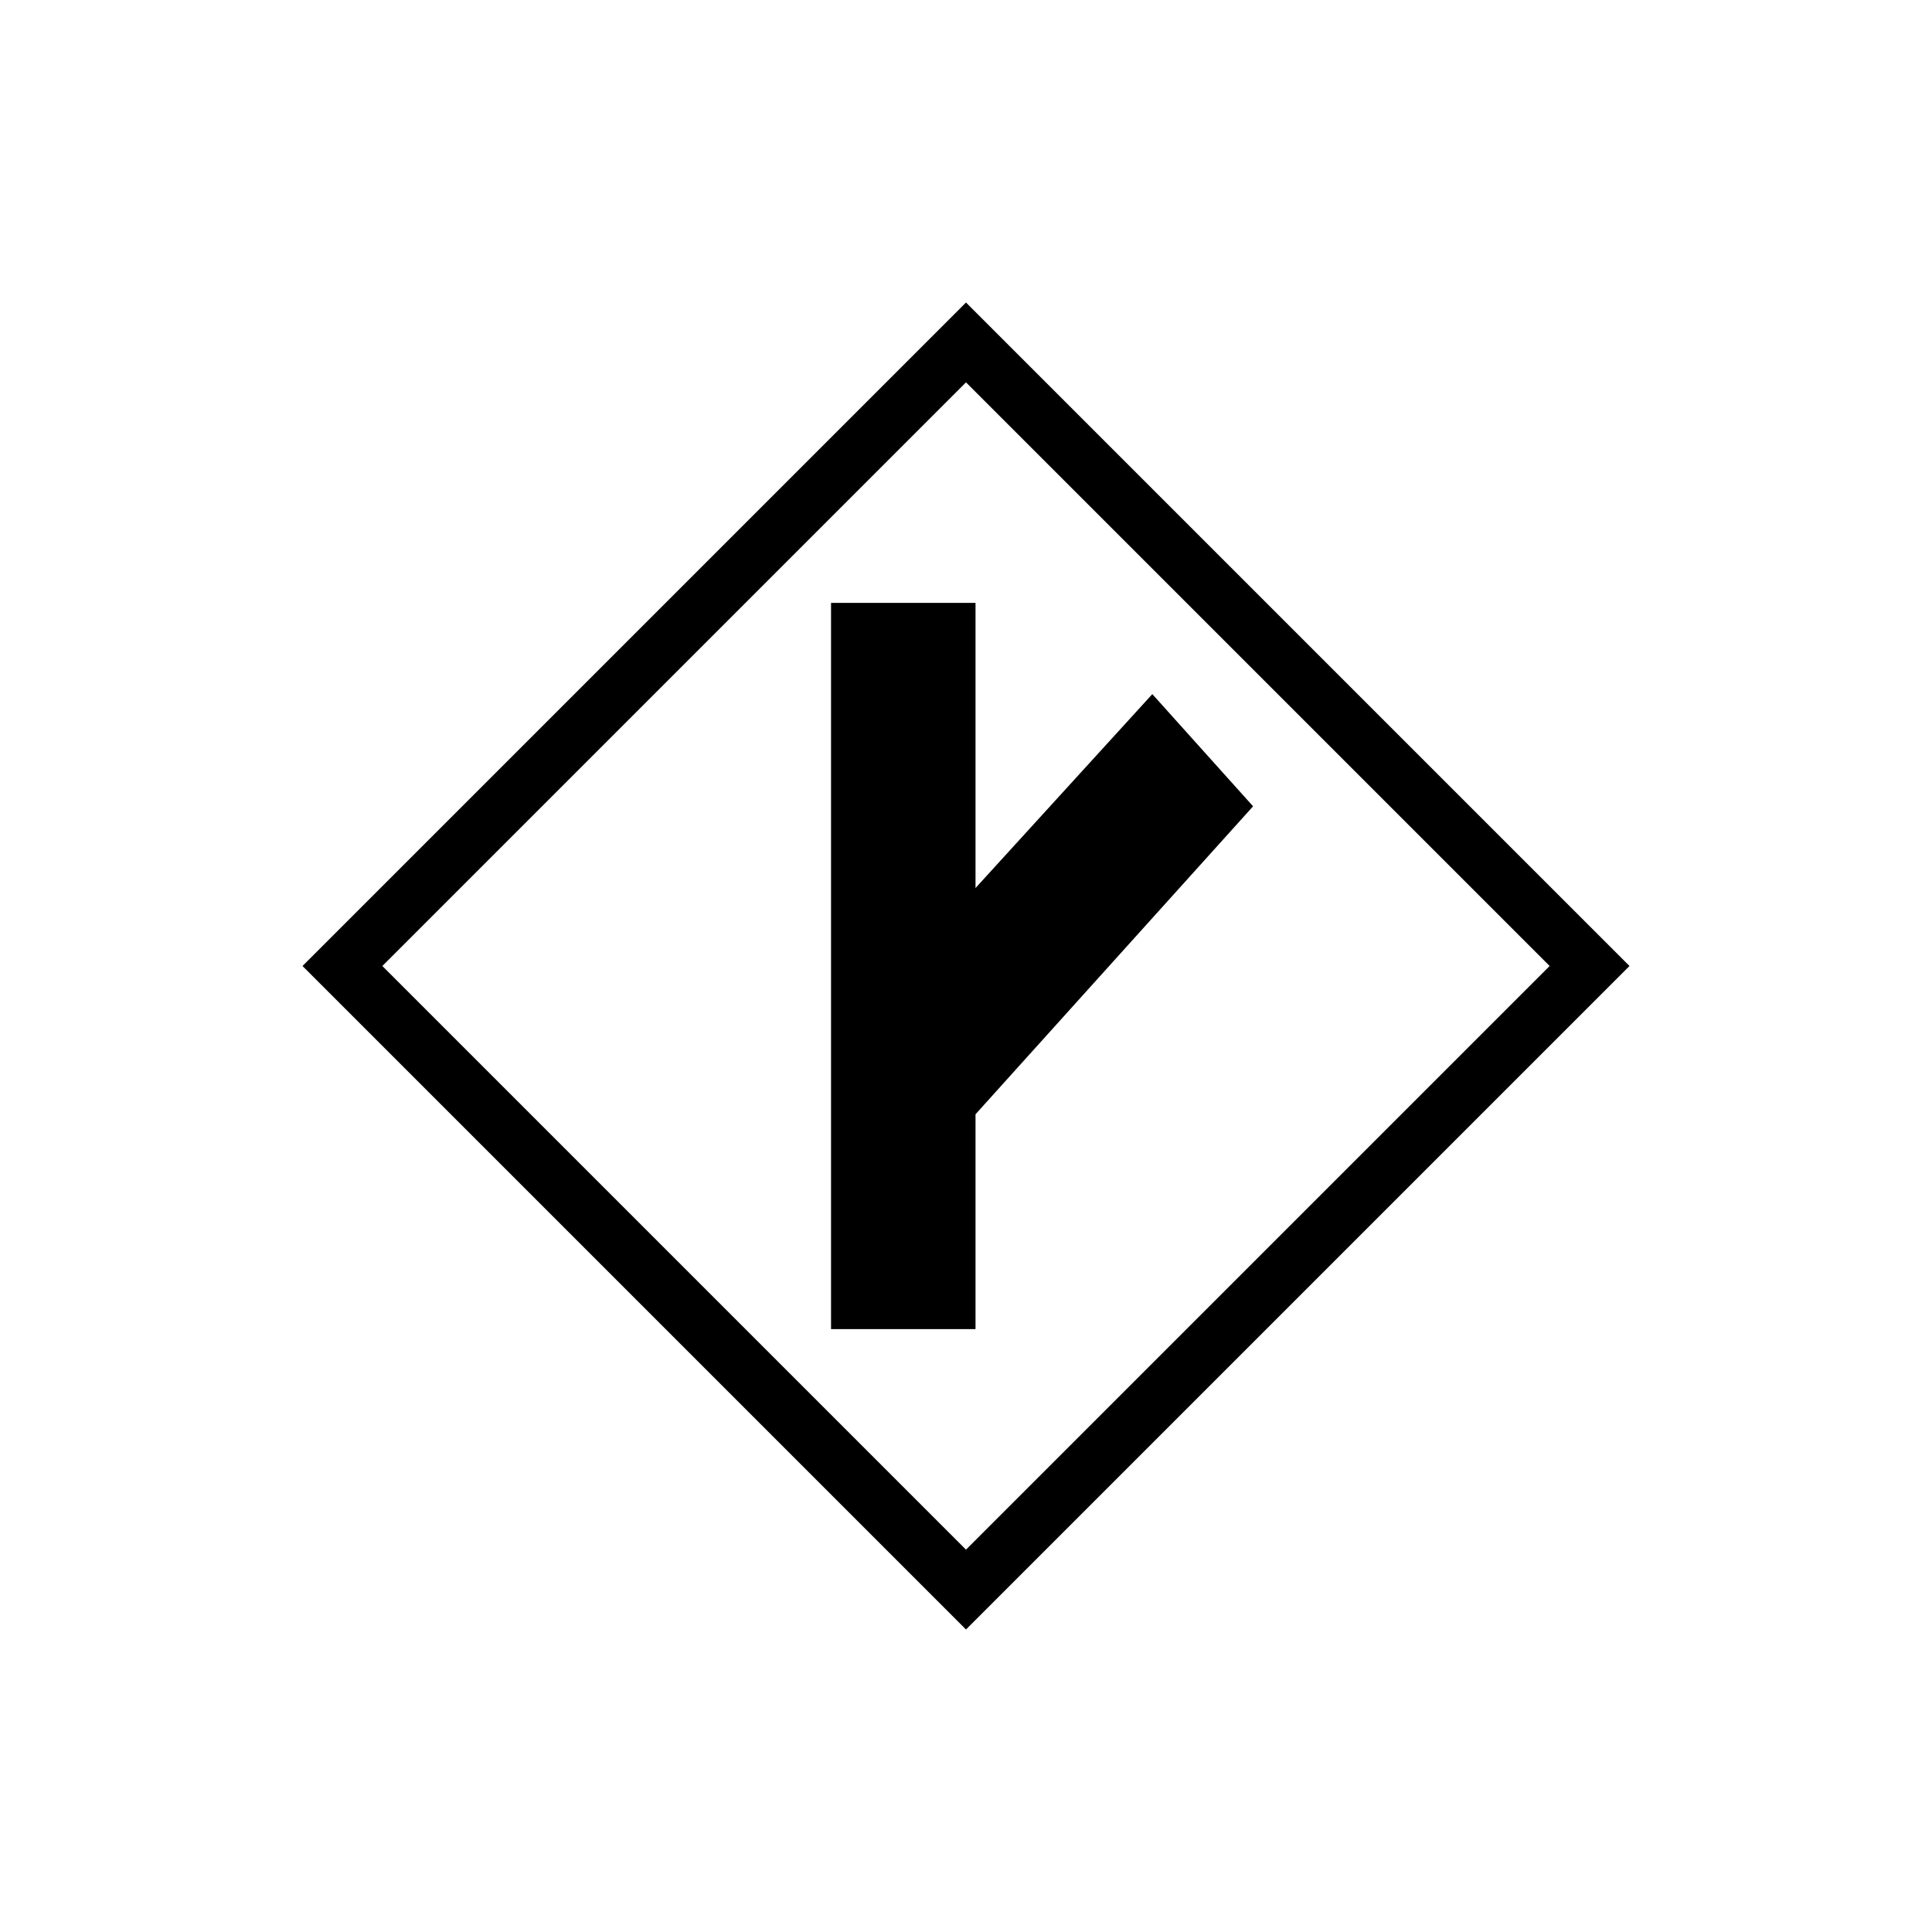 <?xml version="1.0" encoding="UTF-8"?>
<!-- Uploaded to: ICON Repo, www.svgrepo.com, Generator: ICON Repo Mixer Tools -->
<svg fill="#000000" width="800px" height="800px" version="1.1" viewBox="144 144 512 512" xmlns="http://www.w3.org/2000/svg">
 <path d="m400 224.17-175.83 175.83 175.83 175.83 175.83-175.83zm-154.67 175.83 154.67-154.67 154.67 154.67-154.67 154.67zm230.75-42.32-73.559 81.617v56.93h-38.289v-192.46h38.289v75.57l46.855-51.387z"/>
</svg>